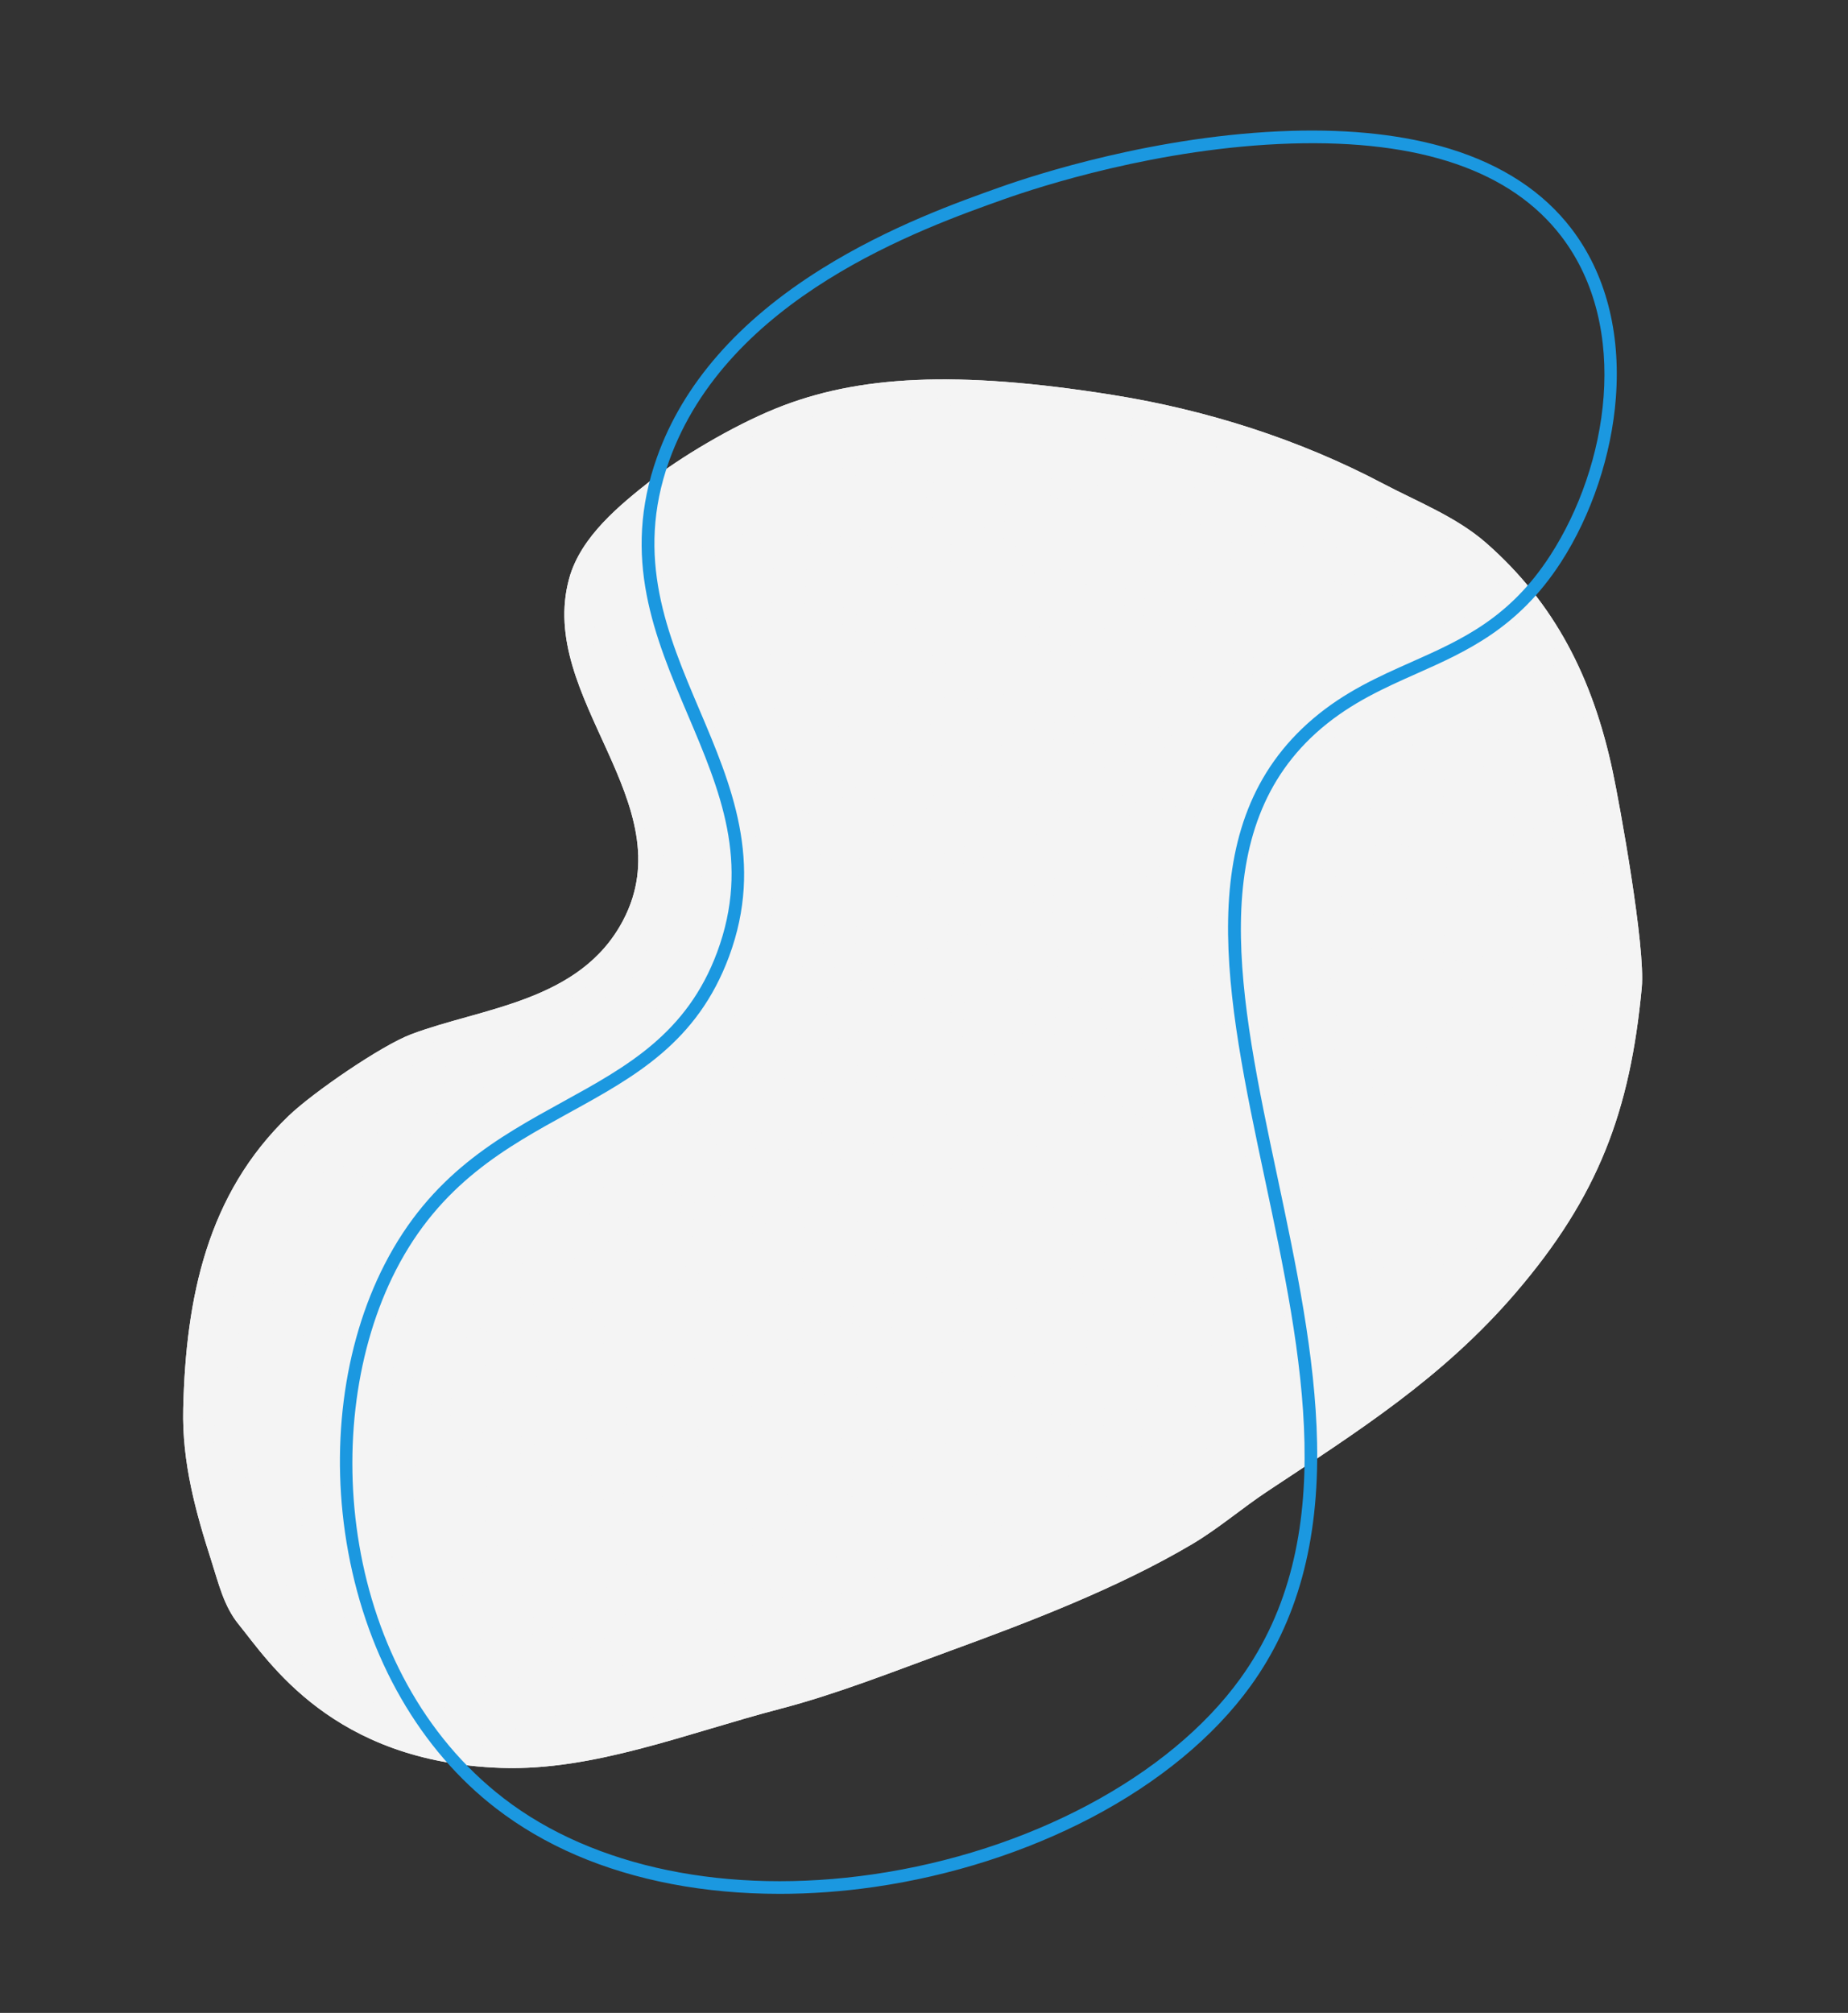 <svg xmlns="http://www.w3.org/2000/svg" xmlns:xlink="http://www.w3.org/1999/xlink" id="_&#xD1;&#xEB;&#xEE;&#xE9;_2" viewBox="0 0 1457.53 1587.46"><rect x="0" y="0" width="1457.53" height="1587.46" fill="#333333" stroke="none"/><defs><style>.cls-1,.cls-2{fill:#f4f4f4;}.cls-3{fill:#1b98e0;}.cls-3,.cls-2{stroke-width:0px;}.cls-4{clip-path:url(#clippath);}</style><clipPath id="clippath"><path class="cls-2" d="M395.48,1394.25c72.88,2.45,146.75-27.53,219.53-46.5,45.09-11.75,89.22-29.35,133.5-45.52,62.71-22.89,132.77-49.58,191.64-84.4,20.76-12.28,39.52-28.52,59.74-41.91,70.66-46.8,137.57-88.94,195.18-155.96,65.72-76.45,90.68-143.95,99.8-241.07,3.04-32.34-17.53-145.11-22.94-170.55-15.64-73.66-45.78-132.86-99.93-180.25-23.38-20.46-54.28-32.5-81.38-46.79-65.89-34.76-138.87-58-212.94-69.82-123.43-19.7-201.43-15.33-265.6,10.61-35.34,14.28-77.03,39.7-98.18,56.41-24.78,19.57-55.88,44.53-65.01,77.78-25.81,94.15,91.33,177.1,42.47,269.74-33.86,64.18-111.22,68.59-167.04,89.65-23.7,8.95-77.5,45.98-96.52,64.21-64.33,61.74-81.23,143.43-83.3,231.26-.99,42.43,9.95,81.61,22.26,119.95,5.75,17.93,9.77,35.61,21.51,50,23.47,28.75,73.71,108.66,207.19,113.16Z"></path></clipPath></defs><path class="cls-1" d="M395.48,1394.25c72.88,2.45,146.75-27.53,219.53-46.5,45.09-11.75,89.22-29.35,133.5-45.52,62.71-22.89,132.77-49.58,191.64-84.4,20.76-12.28,39.52-28.52,59.74-41.91,70.66-46.8,137.57-88.94,195.18-155.96,65.72-76.45,90.68-143.95,99.8-241.07,3.04-32.34-17.53-145.11-22.94-170.55-15.64-73.66-45.78-132.86-99.93-180.25-23.38-20.46-54.28-32.5-81.38-46.79-65.89-34.76-138.87-58-212.94-69.82-123.43-19.7-201.43-15.33-265.6,10.61-35.34,14.28-77.03,39.7-98.18,56.41-24.78,19.57-55.88,44.53-65.01,77.78-25.81,94.15,91.33,177.1,42.47,269.74-33.86,64.18-111.22,68.59-167.04,89.65-23.7,8.95-77.5,45.98-96.52,64.21-64.33,61.74-81.23,143.43-83.3,231.26-.99,42.43,9.95,81.61,22.26,119.95,5.75,17.93,9.77,35.61,21.51,50,23.47,28.75,73.71,108.66,207.19,113.16Z"></path><g class="cls-4"><rect class="cls-2" x="503.19" y="1114.47" width="1282.34" height="31.67" transform="translate(-389.31 1615.07) rotate(-62.19)"></rect><rect class="cls-2" x="486.64" y="1118.7" width="1282.34" height="5.74" transform="translate(-390.41 1595.79) rotate(-62.19)"></rect><rect class="cls-2" x="481.57" y="1116.03" width="1282.34" height="5.74" transform="translate(-390.75 1589.87) rotate(-62.19)"></rect><rect class="cls-2" x="476.49" y="1113.35" width="1282.34" height="5.74" transform="translate(-391.09 1583.95) rotate(-62.19)"></rect><rect class="cls-2" x="471.41" y="1110.67" width="1282.34" height="5.74" transform="translate(-391.43 1578.03) rotate(-62.19)"></rect><rect class="cls-2" x="466.34" y="1107.99" width="1282.34" height="5.74" transform="translate(-391.77 1572.11) rotate(-62.19)"></rect><rect class="cls-2" x="461.26" y="1105.31" width="1282.34" height="5.74" transform="translate(-392.11 1566.19) rotate(-62.19)"></rect><rect class="cls-2" x="456.19" y="1102.64" width="1282.34" height="5.74" transform="translate(-392.45 1560.27) rotate(-62.19)"></rect><rect class="cls-2" x="451.11" y="1099.96" width="1282.34" height="5.74" transform="translate(-392.79 1554.36) rotate(-62.19)"></rect><rect class="cls-2" x="446.03" y="1097.28" width="1282.34" height="5.74" transform="translate(-393.13 1548.44) rotate(-62.19)"></rect><rect class="cls-2" x="440.96" y="1094.6" width="1282.34" height="5.74" transform="translate(-393.47 1542.52) rotate(-62.19)"></rect><rect class="cls-2" x="435.88" y="1091.92" width="1282.34" height="5.74" transform="translate(-393.81 1536.6) rotate(-62.19)"></rect><rect class="cls-2" x="430.8" y="1089.25" width="1282.34" height="5.74" transform="translate(-394.14 1530.68) rotate(-62.19)"></rect><rect class="cls-2" x="425.73" y="1086.57" width="1282.34" height="5.74" transform="translate(-394.48 1524.76) rotate(-62.19)"></rect><rect class="cls-2" x="420.65" y="1083.89" width="1282.34" height="5.74" transform="translate(-394.82 1518.84) rotate(-62.19)"></rect><rect class="cls-2" x="415.57" y="1081.21" width="1282.34" height="5.74" transform="translate(-395.16 1512.93) rotate(-62.19)"></rect><rect class="cls-2" x="410.5" y="1078.53" width="1282.34" height="5.74" transform="translate(-395.5 1507.01) rotate(-62.19)"></rect><rect class="cls-2" x="405.42" y="1075.86" width="1282.34" height="5.74" transform="translate(-395.84 1501.09) rotate(-62.19)"></rect><rect class="cls-2" x="400.34" y="1073.18" width="1282.34" height="5.74" transform="translate(-396.18 1495.17) rotate(-62.19)"></rect><rect class="cls-2" x="395.27" y="1070.5" width="1282.34" height="5.74" transform="translate(-396.52 1489.25) rotate(-62.19)"></rect><rect class="cls-2" x="390.19" y="1067.82" width="1282.34" height="5.74" transform="translate(-396.86 1483.33) rotate(-62.19)"></rect><rect class="cls-2" x="385.11" y="1065.14" width="1282.34" height="5.74" transform="translate(-397.2 1477.42) rotate(-62.19)"></rect><rect class="cls-2" x="380.04" y="1062.47" width="1282.34" height="5.74" transform="translate(-397.54 1471.5) rotate(-62.19)"></rect><rect class="cls-2" x="374.96" y="1059.79" width="1282.34" height="5.74" transform="translate(-397.88 1465.58) rotate(-62.19)"></rect><rect class="cls-2" x="369.89" y="1057.11" width="1282.34" height="5.74" transform="translate(-398.22 1459.66) rotate(-62.19)"></rect><rect class="cls-2" x="364.81" y="1054.43" width="1282.34" height="5.74" transform="translate(-398.55 1453.74) rotate(-62.19)"></rect><rect class="cls-2" x="359.73" y="1051.75" width="1282.34" height="5.74" transform="translate(-398.89 1447.82) rotate(-62.19)"></rect><rect class="cls-2" x="354.66" y="1049.08" width="1282.34" height="5.74" transform="translate(-399.23 1441.9) rotate(-62.19)"></rect><rect class="cls-2" x="349.58" y="1046.4" width="1282.34" height="5.74" transform="translate(-399.57 1435.99) rotate(-62.19)"></rect><rect class="cls-2" x="344.5" y="1043.72" width="1282.34" height="5.74" transform="translate(-399.91 1430.07) rotate(-62.19)"></rect><rect class="cls-2" x="339.43" y="1041.04" width="1282.34" height="5.74" transform="translate(-400.25 1424.15) rotate(-62.19)"></rect><rect class="cls-2" x="334.35" y="1038.36" width="1282.34" height="5.74" transform="translate(-400.59 1418.23) rotate(-62.19)"></rect><rect class="cls-2" x="329.27" y="1035.69" width="1282.34" height="5.74" transform="translate(-400.93 1412.31) rotate(-62.19)"></rect><rect class="cls-2" x="324.2" y="1033.01" width="1282.34" height="5.74" transform="translate(-401.27 1406.39) rotate(-62.19)"></rect><rect class="cls-2" x="319.12" y="1030.33" width="1282.34" height="5.74" transform="translate(-401.61 1400.47) rotate(-62.19)"></rect><rect class="cls-2" x="314.04" y="1027.65" width="1282.34" height="5.74" transform="translate(-401.95 1394.56) rotate(-62.19)"></rect><rect class="cls-2" x="308.97" y="1024.97" width="1282.34" height="5.74" transform="translate(-402.29 1388.64) rotate(-62.19)"></rect><rect class="cls-2" x="303.89" y="1022.3" width="1282.34" height="5.74" transform="translate(-402.63 1382.72) rotate(-62.19)"></rect><rect class="cls-2" x="298.81" y="1019.62" width="1282.34" height="5.74" transform="translate(-402.96 1376.8) rotate(-62.19)"></rect><rect class="cls-2" x="293.74" y="1016.94" width="1282.34" height="5.74" transform="translate(-403.3 1370.88) rotate(-62.19)"></rect><rect class="cls-2" x="288.66" y="1014.26" width="1282.34" height="5.74" transform="translate(-403.64 1364.96) rotate(-62.19)"></rect><rect class="cls-2" x="283.58" y="1011.58" width="1282.34" height="5.74" transform="translate(-403.98 1359.05) rotate(-62.19)"></rect><rect class="cls-2" x="278.51" y="1008.91" width="1282.34" height="5.74" transform="translate(-404.32 1353.13) rotate(-62.19)"></rect><rect class="cls-2" x="273.43" y="1006.23" width="1282.34" height="5.74" transform="translate(-404.66 1347.21) rotate(-62.19)"></rect><rect class="cls-2" x="268.36" y="1003.55" width="1282.34" height="5.74" transform="translate(-405 1341.29) rotate(-62.19)"></rect><rect class="cls-2" x="263.28" y="1000.87" width="1282.34" height="5.74" transform="translate(-405.34 1335.37) rotate(-62.19)"></rect><rect class="cls-2" x="258.2" y="998.19" width="1282.34" height="5.74" transform="translate(-405.68 1329.45) rotate(-62.19)"></rect><rect class="cls-2" x="253.13" y="995.52" width="1282.34" height="5.74" transform="translate(-406.02 1323.53) rotate(-62.19)"></rect><rect class="cls-2" x="248.05" y="992.84" width="1282.34" height="5.74" transform="translate(-406.36 1317.62) rotate(-62.19)"></rect><rect class="cls-2" x="242.97" y="990.16" width="1282.34" height="5.74" transform="translate(-406.7 1311.7) rotate(-62.19)"></rect><rect class="cls-2" x="237.9" y="987.48" width="1282.34" height="5.74" transform="translate(-407.04 1305.78) rotate(-62.19)"></rect><rect class="cls-2" x="232.82" y="984.8" width="1282.34" height="5.74" transform="translate(-407.37 1299.86) rotate(-62.19)"></rect><rect class="cls-2" x="227.74" y="982.13" width="1282.34" height="5.74" transform="translate(-407.71 1293.94) rotate(-62.19)"></rect><rect class="cls-2" x="222.67" y="979.45" width="1282.34" height="5.74" transform="translate(-408.05 1288.02) rotate(-62.19)"></rect><rect class="cls-2" x="217.59" y="976.77" width="1282.34" height="5.74" transform="translate(-408.39 1282.1) rotate(-62.19)"></rect><rect class="cls-2" x="212.51" y="974.09" width="1282.34" height="5.74" transform="translate(-408.73 1276.19) rotate(-62.19)"></rect><rect class="cls-2" x="207.44" y="971.41" width="1282.34" height="5.74" transform="translate(-409.07 1270.27) rotate(-62.19)"></rect><rect class="cls-2" x="202.36" y="968.74" width="1282.34" height="5.74" transform="translate(-409.41 1264.35) rotate(-62.19)"></rect><rect class="cls-2" x="197.28" y="966.06" width="1282.34" height="5.74" transform="translate(-409.75 1258.43) rotate(-62.19)"></rect><rect class="cls-2" x="192.21" y="963.38" width="1282.34" height="5.74" transform="translate(-410.09 1252.51) rotate(-62.19)"></rect><rect class="cls-2" x="187.13" y="960.7" width="1282.34" height="5.74" transform="translate(-410.43 1246.59) rotate(-62.19)"></rect><rect class="cls-2" x="182.06" y="958.02" width="1282.34" height="5.74" transform="translate(-410.77 1240.68) rotate(-62.19)"></rect><rect class="cls-2" x="176.98" y="955.35" width="1282.34" height="5.74" transform="translate(-411.11 1234.76) rotate(-62.19)"></rect><rect class="cls-2" x="171.9" y="952.67" width="1282.34" height="5.74" transform="translate(-411.45 1228.84) rotate(-62.19)"></rect><rect class="cls-2" x="166.83" y="949.99" width="1282.34" height="5.74" transform="translate(-411.78 1222.92) rotate(-62.19)"></rect><rect class="cls-2" x="161.75" y="947.31" width="1282.34" height="5.74" transform="translate(-412.12 1217) rotate(-62.19)"></rect><rect class="cls-2" x="156.67" y="944.63" width="1282.34" height="5.74" transform="translate(-412.46 1211.08) rotate(-62.19)"></rect><rect class="cls-2" x="151.6" y="941.96" width="1282.34" height="5.74" transform="translate(-412.8 1205.16) rotate(-62.19)"></rect><rect class="cls-2" x="146.52" y="939.28" width="1282.34" height="5.74" transform="translate(-413.14 1199.25) rotate(-62.19)"></rect><rect class="cls-2" x="141.44" y="936.6" width="1282.34" height="5.74" transform="translate(-413.48 1193.33) rotate(-62.19)"></rect><rect class="cls-2" x="136.37" y="933.92" width="1282.34" height="5.74" transform="translate(-413.82 1187.41) rotate(-62.19)"></rect><rect class="cls-2" x="131.29" y="931.24" width="1282.34" height="5.74" transform="translate(-414.16 1181.49) rotate(-62.19)"></rect><rect class="cls-2" x="126.21" y="928.57" width="1282.34" height="5.74" transform="translate(-414.5 1175.57) rotate(-62.19)"></rect><rect class="cls-2" x="121.14" y="925.89" width="1282.34" height="5.74" transform="translate(-414.84 1169.65) rotate(-62.19)"></rect><rect class="cls-2" x="116.06" y="923.21" width="1282.34" height="5.74" transform="translate(-415.18 1163.73) rotate(-62.19)"></rect><rect class="cls-2" x="110.98" y="920.53" width="1282.34" height="5.74" transform="translate(-415.52 1157.82) rotate(-62.19)"></rect><rect class="cls-2" x="105.91" y="917.85" width="1282.34" height="5.74" transform="translate(-415.86 1151.9) rotate(-62.19)"></rect><rect class="cls-2" x="100.83" y="915.18" width="1282.34" height="5.74" transform="translate(-416.19 1145.98) rotate(-62.19)"></rect><rect class="cls-2" x="95.76" y="912.5" width="1282.34" height="5.74" transform="translate(-416.53 1140.06) rotate(-62.19)"></rect><rect class="cls-2" x="90.68" y="909.82" width="1282.34" height="5.74" transform="translate(-416.87 1134.14) rotate(-62.19)"></rect><rect class="cls-2" x="85.6" y="907.14" width="1282.34" height="5.74" transform="translate(-417.21 1128.22) rotate(-62.19)"></rect><rect class="cls-2" x="80.53" y="904.46" width="1282.34" height="5.74" transform="translate(-417.55 1122.31) rotate(-62.19)"></rect><rect class="cls-2" x="75.45" y="901.79" width="1282.34" height="5.74" transform="translate(-417.89 1116.39) rotate(-62.19)"></rect><rect class="cls-2" x="70.37" y="899.11" width="1282.34" height="5.74" transform="translate(-418.23 1110.47) rotate(-62.19)"></rect><rect class="cls-2" x="65.3" y="896.43" width="1282.34" height="5.74" transform="translate(-418.57 1104.55) rotate(-62.19)"></rect><rect class="cls-2" x="60.22" y="893.75" width="1282.34" height="5.74" transform="translate(-418.91 1098.63) rotate(-62.19)"></rect><rect class="cls-2" x="55.14" y="891.07" width="1282.34" height="5.74" transform="translate(-419.25 1092.71) rotate(-62.19)"></rect><rect class="cls-2" x="50.07" y="888.4" width="1282.34" height="5.74" transform="translate(-419.59 1086.79) rotate(-62.19)"></rect><rect class="cls-2" x="44.99" y="885.72" width="1282.34" height="5.74" transform="translate(-419.93 1080.88) rotate(-62.19)"></rect><rect class="cls-2" x="39.91" y="883.04" width="1282.34" height="5.74" transform="translate(-420.27 1074.96) rotate(-62.19)"></rect><rect class="cls-2" x="34.84" y="880.36" width="1282.34" height="5.74" transform="translate(-420.6 1069.04) rotate(-62.19)"></rect><rect class="cls-2" x="29.76" y="877.68" width="1282.34" height="5.74" transform="translate(-420.94 1063.12) rotate(-62.19)"></rect><rect class="cls-2" x="24.68" y="875.01" width="1282.34" height="5.74" transform="translate(-421.28 1057.2) rotate(-62.19)"></rect><rect class="cls-2" x="19.61" y="872.33" width="1282.34" height="5.74" transform="translate(-421.62 1051.28) rotate(-62.19)"></rect><rect class="cls-2" x="14.53" y="869.65" width="1282.34" height="5.74" transform="translate(-421.96 1045.36) rotate(-62.19)"></rect><rect class="cls-2" x="9.45" y="866.97" width="1282.34" height="5.74" transform="translate(-422.3 1039.45) rotate(-62.19)"></rect><rect class="cls-2" x="4.38" y="864.29" width="1282.34" height="5.74" transform="translate(-422.64 1033.53) rotate(-62.19)"></rect><rect class="cls-2" x="-.7" y="861.62" width="1282.34" height="5.74" transform="translate(-422.98 1027.61) rotate(-62.19)"></rect><rect class="cls-2" x="-5.77" y="858.94" width="1282.34" height="5.74" transform="translate(-423.32 1021.69) rotate(-62.19)"></rect><rect class="cls-2" x="-10.85" y="856.26" width="1282.34" height="5.74" transform="translate(-423.66 1015.77) rotate(-62.19)"></rect><rect class="cls-2" x="-15.93" y="853.58" width="1282.34" height="5.74" transform="translate(-424 1009.85) rotate(-62.19)"></rect><rect class="cls-2" x="-21" y="850.9" width="1282.34" height="5.74" transform="translate(-424.34 1003.93) rotate(-62.19)"></rect><rect class="cls-2" x="-26.08" y="848.23" width="1282.34" height="5.74" transform="translate(-424.68 998.02) rotate(-62.19)"></rect><rect class="cls-2" x="-31.16" y="845.55" width="1282.34" height="5.74" transform="translate(-425.01 992.1) rotate(-62.19)"></rect><rect class="cls-2" x="-36.23" y="842.87" width="1282.34" height="5.74" transform="translate(-425.35 986.18) rotate(-62.19)"></rect><rect class="cls-2" x="-41.31" y="840.19" width="1282.34" height="5.74" transform="translate(-425.69 980.26) rotate(-62.19)"></rect><rect class="cls-2" x="-46.39" y="837.51" width="1282.34" height="5.74" transform="translate(-426.03 974.34) rotate(-62.19)"></rect><rect class="cls-2" x="-51.46" y="834.84" width="1282.34" height="5.74" transform="translate(-426.37 968.42) rotate(-62.19)"></rect><rect class="cls-2" x="-56.54" y="832.16" width="1282.34" height="5.74" transform="translate(-426.71 962.51) rotate(-62.19)"></rect><rect class="cls-2" x="-61.62" y="829.48" width="1282.34" height="5.74" transform="translate(-427.05 956.59) rotate(-62.19)"></rect><rect class="cls-2" x="-66.69" y="826.8" width="1282.34" height="5.74" transform="translate(-427.39 950.67) rotate(-62.19)"></rect><rect class="cls-2" x="-71.77" y="824.12" width="1282.34" height="5.74" transform="translate(-427.73 944.75) rotate(-62.19)"></rect><rect class="cls-2" x="-76.85" y="821.45" width="1282.34" height="5.74" transform="translate(-428.07 938.83) rotate(-62.19)"></rect><rect class="cls-2" x="-81.92" y="818.77" width="1282.34" height="5.74" transform="translate(-428.41 932.91) rotate(-62.19)"></rect><rect class="cls-2" x="-87" y="816.09" width="1282.34" height="5.74" transform="translate(-428.75 926.99) rotate(-62.19)"></rect><rect class="cls-2" x="-92.07" y="813.41" width="1282.34" height="5.74" transform="translate(-429.09 921.08) rotate(-62.19)"></rect><rect class="cls-2" x="-97.15" y="810.73" width="1282.34" height="5.74" transform="translate(-429.42 915.16) rotate(-62.19)"></rect><rect class="cls-2" x="-102.23" y="808.06" width="1282.34" height="5.74" transform="translate(-429.76 909.24) rotate(-62.19)"></rect><rect class="cls-2" x="-107.3" y="805.38" width="1282.34" height="5.74" transform="translate(-430.1 903.32) rotate(-62.19)"></rect><rect class="cls-2" x="-112.38" y="802.7" width="1282.34" height="5.74" transform="translate(-430.44 897.4) rotate(-62.19)"></rect><rect class="cls-2" x="-117.46" y="800.02" width="1282.34" height="5.74" transform="translate(-430.78 891.48) rotate(-62.19)"></rect><rect class="cls-2" x="-122.53" y="797.34" width="1282.34" height="5.74" transform="translate(-431.12 885.56) rotate(-62.19)"></rect><rect class="cls-2" x="-127.61" y="794.67" width="1282.34" height="5.74" transform="translate(-431.46 879.65) rotate(-62.19)"></rect><rect class="cls-2" x="-132.69" y="791.99" width="1282.34" height="5.74" transform="translate(-431.8 873.73) rotate(-62.19)"></rect><rect class="cls-2" x="-137.76" y="789.31" width="1282.34" height="5.74" transform="translate(-432.14 867.81) rotate(-62.19)"></rect><rect class="cls-2" x="-142.84" y="786.63" width="1282.34" height="5.74" transform="translate(-432.48 861.89) rotate(-62.19)"></rect><rect class="cls-2" x="-147.92" y="783.95" width="1282.34" height="5.74" transform="translate(-432.82 855.97) rotate(-62.19)"></rect><rect class="cls-2" x="-152.99" y="781.28" width="1282.34" height="5.74" transform="translate(-433.16 850.05) rotate(-62.19)"></rect><rect class="cls-2" x="-158.07" y="778.6" width="1282.34" height="5.74" transform="translate(-433.5 844.14) rotate(-62.19)"></rect><rect class="cls-2" x="-163.15" y="775.92" width="1282.34" height="5.74" transform="translate(-433.83 838.22) rotate(-62.19)"></rect><rect class="cls-2" x="-168.22" y="773.24" width="1282.34" height="5.74" transform="translate(-434.17 832.3) rotate(-62.19)"></rect><rect class="cls-2" x="-173.3" y="770.56" width="1282.34" height="5.74" transform="translate(-434.51 826.38) rotate(-62.19)"></rect><rect class="cls-2" x="-178.38" y="767.89" width="1282.34" height="5.74" transform="translate(-434.85 820.46) rotate(-62.19)"></rect><rect class="cls-2" x="-183.45" y="765.21" width="1282.34" height="5.74" transform="translate(-435.19 814.54) rotate(-62.19)"></rect><rect class="cls-2" x="-188.53" y="762.53" width="1282.34" height="5.74" transform="translate(-435.53 808.62) rotate(-62.19)"></rect><rect class="cls-2" x="-193.6" y="759.85" width="1282.34" height="5.74" transform="translate(-435.87 802.71) rotate(-62.19)"></rect><rect class="cls-2" x="-198.68" y="757.17" width="1282.34" height="5.74" transform="translate(-436.21 796.79) rotate(-62.19)"></rect><rect class="cls-2" x="-203.76" y="754.5" width="1282.34" height="5.74" transform="translate(-436.55 790.87) rotate(-62.19)"></rect><rect class="cls-2" x="-208.83" y="751.82" width="1282.34" height="5.74" transform="translate(-436.89 784.95) rotate(-62.19)"></rect><rect class="cls-2" x="-213.91" y="749.14" width="1282.34" height="5.74" transform="translate(-437.23 779.03) rotate(-62.19)"></rect><rect class="cls-2" x="-218.99" y="746.46" width="1282.34" height="5.74" transform="translate(-437.57 773.11) rotate(-62.19)"></rect><rect class="cls-2" x="-224.06" y="743.78" width="1282.34" height="5.74" transform="translate(-437.91 767.19) rotate(-62.19)"></rect><rect class="cls-2" x="-229.14" y="741.11" width="1282.34" height="5.74" transform="translate(-438.24 761.28) rotate(-62.19)"></rect><rect class="cls-2" x="-234.22" y="738.43" width="1282.34" height="5.74" transform="translate(-438.58 755.36) rotate(-62.19)"></rect><rect class="cls-2" x="-239.29" y="735.75" width="1282.34" height="5.74" transform="translate(-438.92 749.44) rotate(-62.19)"></rect><rect class="cls-2" x="-244.37" y="733.07" width="1282.34" height="5.74" transform="translate(-439.26 743.52) rotate(-62.19)"></rect><rect class="cls-2" x="-249.45" y="730.39" width="1282.34" height="5.74" transform="translate(-439.6 737.6) rotate(-62.19)"></rect><rect class="cls-2" x="-254.52" y="727.72" width="1282.34" height="5.74" transform="translate(-439.94 731.68) rotate(-62.19)"></rect><rect class="cls-2" x="-259.6" y="725.04" width="1282.34" height="5.74" transform="translate(-440.28 725.77) rotate(-62.19)"></rect><rect class="cls-2" x="-264.68" y="722.36" width="1282.34" height="5.74" transform="translate(-440.62 719.85) rotate(-62.19)"></rect><rect class="cls-2" x="-269.75" y="719.68" width="1282.34" height="5.74" transform="translate(-440.96 713.93) rotate(-62.19)"></rect><rect class="cls-2" x="-274.83" y="717" width="1282.34" height="5.74" transform="translate(-441.3 708.01) rotate(-62.19)"></rect><rect class="cls-2" x="-279.9" y="714.33" width="1282.34" height="5.74" transform="translate(-441.64 702.09) rotate(-62.19)"></rect><rect class="cls-2" x="-284.98" y="711.65" width="1282.34" height="5.74" transform="translate(-441.98 696.17) rotate(-62.19)"></rect><rect class="cls-2" x="-290.06" y="708.97" width="1282.34" height="5.74" transform="translate(-442.32 690.25) rotate(-62.19)"></rect><rect class="cls-2" x="-295.13" y="706.29" width="1282.34" height="5.74" transform="translate(-442.65 684.34) rotate(-62.19)"></rect><rect class="cls-2" x="-300.21" y="703.61" width="1282.34" height="5.74" transform="translate(-442.99 678.42) rotate(-62.19)"></rect><rect class="cls-2" x="-305.29" y="700.93" width="1282.34" height="5.74" transform="translate(-443.33 672.5) rotate(-62.19)"></rect><rect class="cls-2" x="-310.36" y="698.26" width="1282.34" height="5.74" transform="translate(-443.67 666.58) rotate(-62.19)"></rect><rect class="cls-2" x="-315.44" y="695.58" width="1282.34" height="5.74" transform="translate(-444.01 660.66) rotate(-62.19)"></rect><rect class="cls-2" x="-320.52" y="692.9" width="1282.34" height="5.74" transform="translate(-444.35 654.74) rotate(-62.19)"></rect><rect class="cls-2" x="-325.59" y="690.22" width="1282.34" height="5.74" transform="translate(-444.69 648.82) rotate(-62.19)"></rect><rect class="cls-2" x="-335.07" y="680.25" width="1282.34" height="15.69" transform="translate(-445.32 637.78) rotate(-62.19)"></rect></g><path class="cls-3" d="M614.79,1493.57c-29.37,0-57.98-2.58-84.89-7.72-54.02-10.32-100.66-30.39-138.62-59.64-59.65-45.96-101.08-117.79-116.65-202.26-14.73-79.92-4.27-162.58,28.69-226.78,36.42-70.94,89.54-100.16,140.91-128.42,50.2-27.62,97.62-53.71,121.4-117.86,26.26-70.85,2.22-127.41-23.22-187.29-25.83-60.79-52.55-123.66-24.17-203.2,20.49-57.43,64.09-107.32,129.6-148.28,53.55-33.49,108.33-52.93,141.05-64.55h0c26.99-9.58,123.29-41.1,229.08-44.36,47.82-1.47,89.99,3.27,125.34,14.1,41.56,12.74,73.93,33.99,96.2,63.19,26.72,35.03,38.81,81.02,34.95,133.01-3.36,45.22-19.17,92.6-43.38,129.99-33.78,52.15-74.55,70.29-113.99,87.84-25.04,11.14-50.92,22.66-74.83,42.96-93.03,79-64.78,212.29-34.86,353.4,14.76,69.64,30.03,141.65,31.4,210.24,1.56,78.06-15.62,140.8-52.51,191.81-28.92,39.98-72.38,75.88-125.68,103.81-51.4,26.93-110.42,45.79-170.7,54.54-25.18,3.65-50.41,5.48-75.1,5.48ZM790.56,152.28l1.67,4.71c-65.38,23.21-218.48,77.56-264.58,206.76-27.07,75.86-1.13,136.9,23.96,195.93,25.09,59.04,51.04,120.1,23.4,194.67-25.07,67.64-74.08,94.61-125.96,123.15-50.05,27.54-101.8,56.01-136.83,124.23-62.35,121.44-43.01,317.8,85.16,416.56,70.9,54.62,176.99,76.46,291.07,59.91,122.74-17.81,233.75-76.94,289.71-154.31,79.65-110.12,49.04-254.5,19.44-394.12-30.55-144.12-59.41-280.24,38.17-363.1,25-21.23,51.56-33.04,77.24-44.47,39.86-17.73,77.5-34.48,109.66-84.14,45.8-70.72,63.56-179.81,8.88-251.49-39.53-51.82-111.27-76.49-213.28-73.36-104.34,3.21-199.39,34.33-226.04,43.79l-1.67-4.71Z"></path></svg>